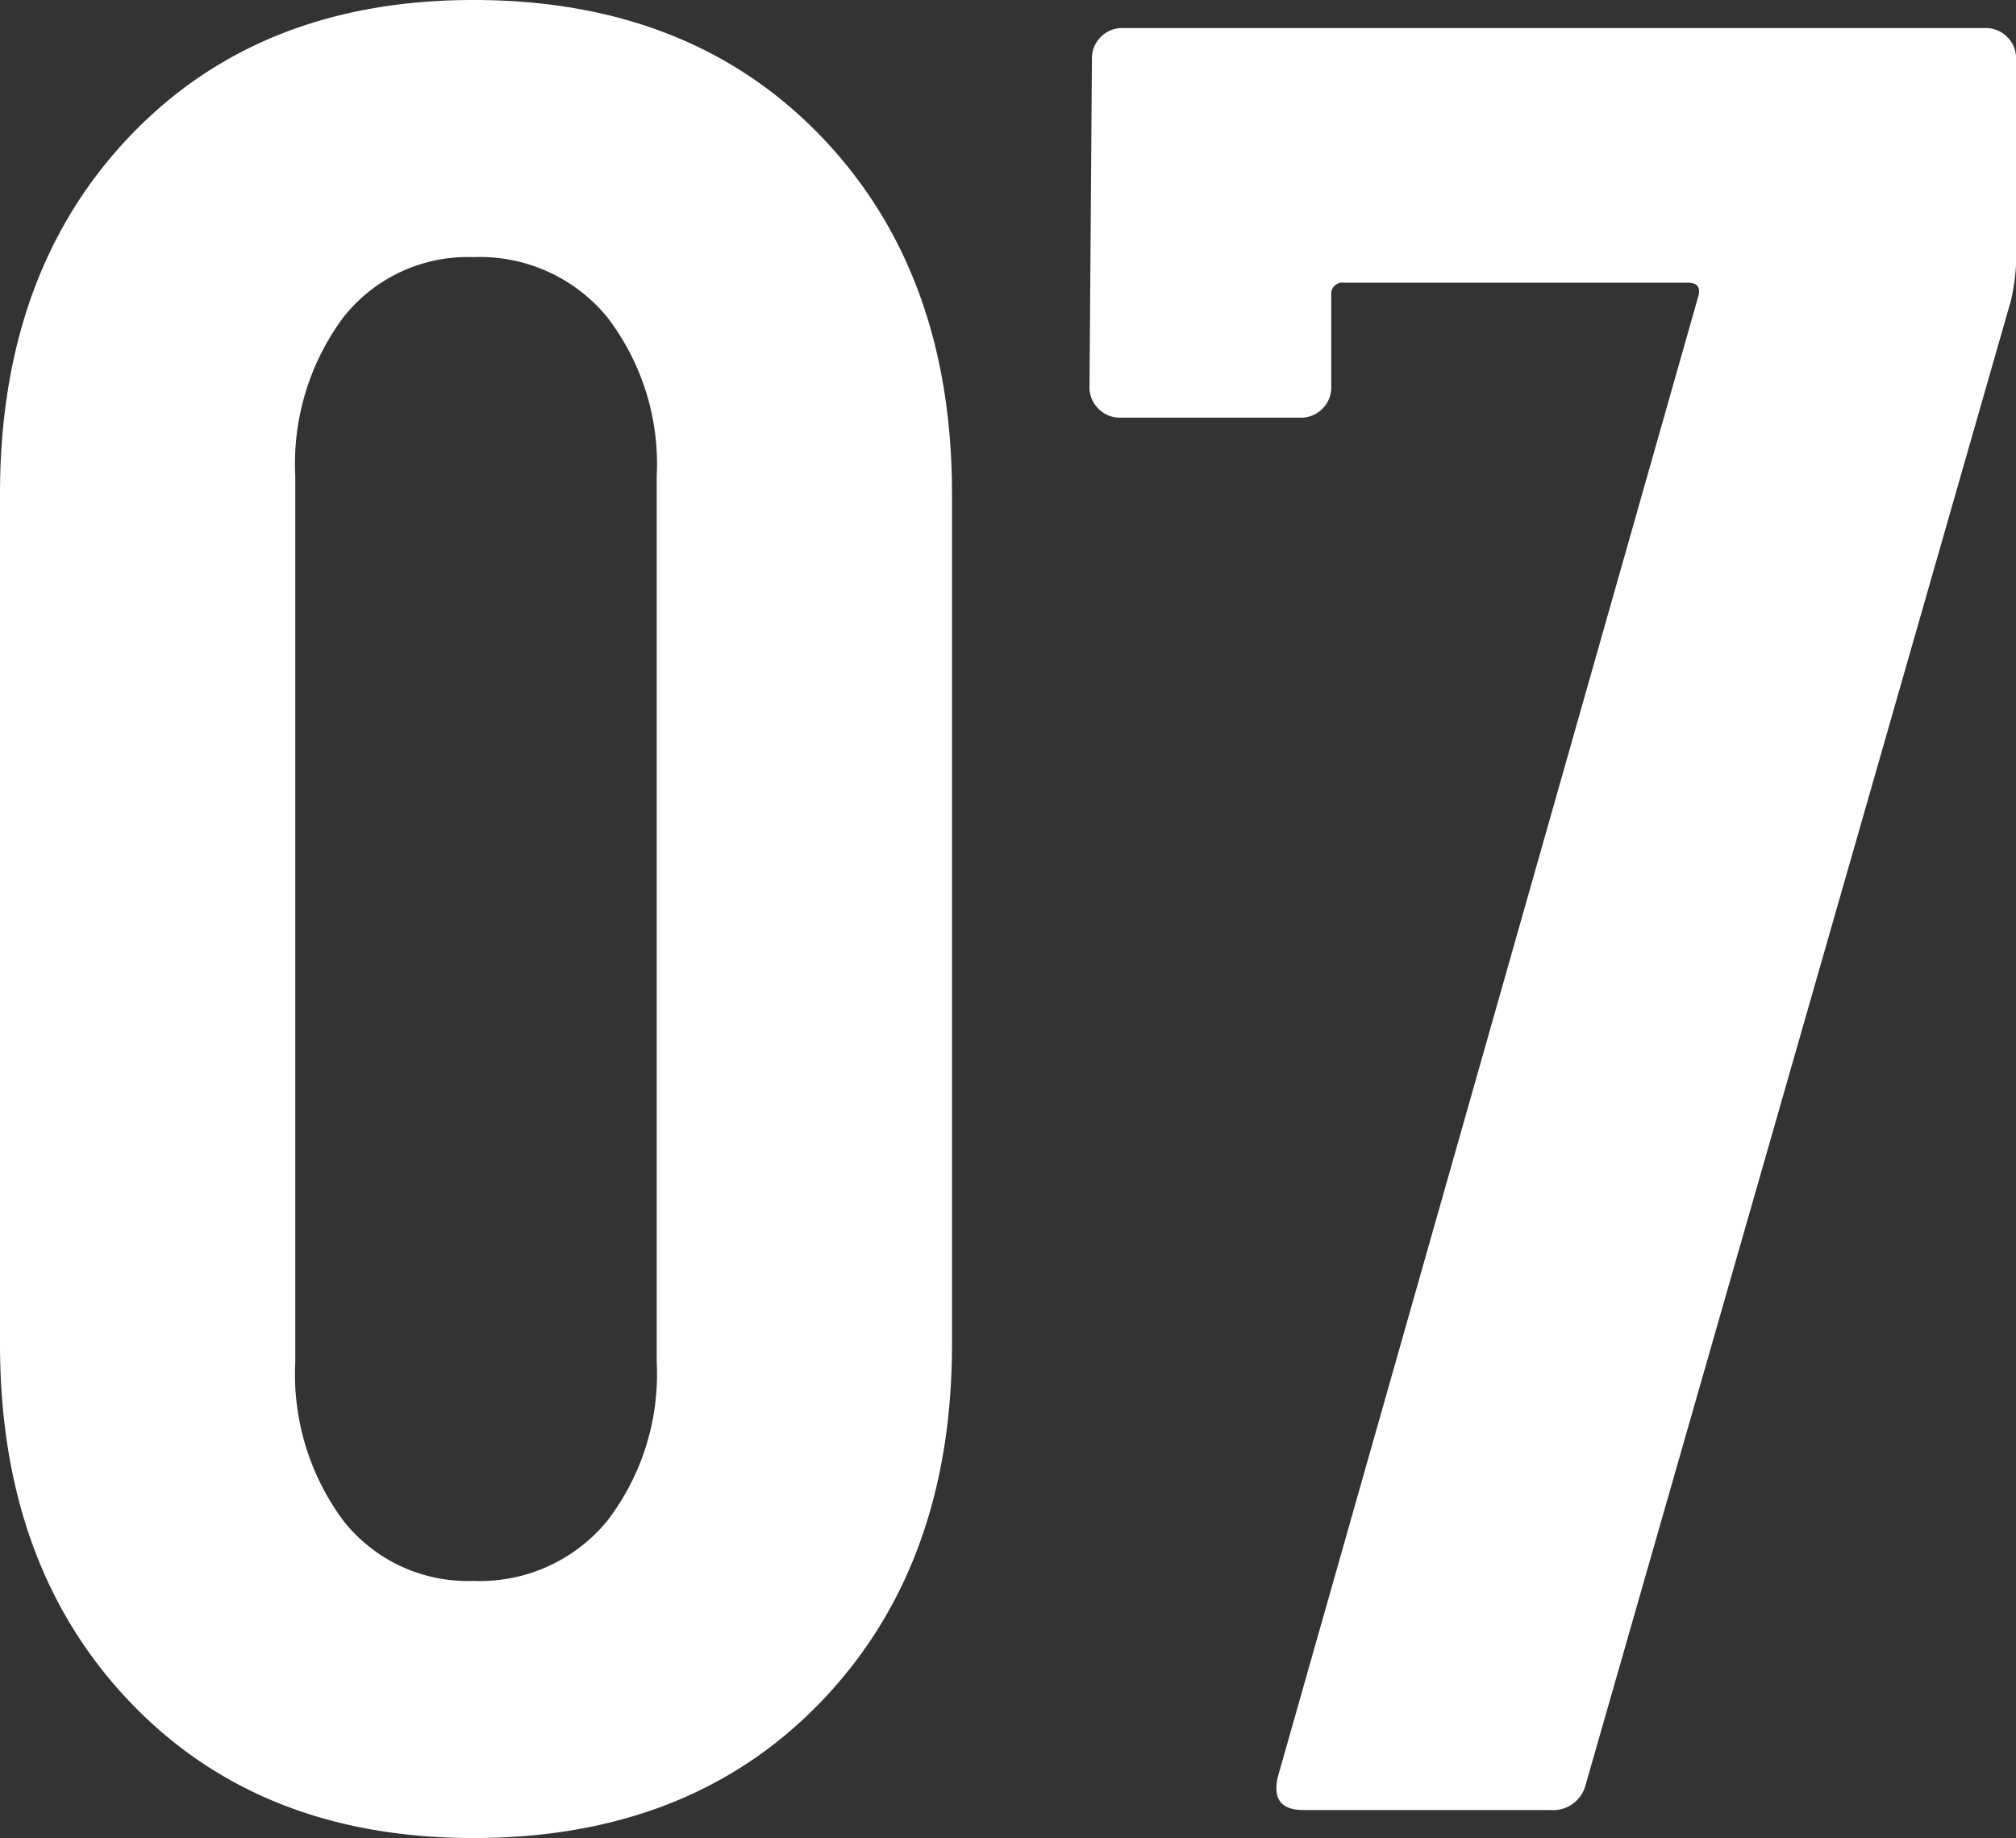 <svg xmlns="http://www.w3.org/2000/svg" width="83.16" height="75.81" viewBox="0 0 83.16 75.81">
  <rect x="0" y="0" width="83.16" height="75.81" fill="#333333" stroke="none"/>
  <path id="パス_1015" data-name="パス 1015" d="M23.52,1.155q-8.82,0-14.175-5.618T3.99-19.215v-35.07q0-9.135,5.355-14.753T23.52-74.655q8.925,0,14.333,5.618T43.26-54.285v35.07q0,9.135-5.407,14.753T23.52,1.155Zm0-10.605a6.792,6.792,0,0,0,5.512-2.467A9.949,9.949,0,0,0,31.08-18.48V-55.02a9.949,9.949,0,0,0-2.048-6.562A6.792,6.792,0,0,0,23.52-64.05a6.531,6.531,0,0,0-5.355,2.468A10.126,10.126,0,0,0,16.17-55.02v36.54a10.126,10.126,0,0,0,1.995,6.563A6.531,6.531,0,0,0,23.52-9.45ZM57.75,0Q56.385,0,56.7-1.365l17.325-61q.21-.63-.42-.63H59.43a.464.464,0,0,0-.525.525v3.78a1.215,1.215,0,0,1-.368.893,1.215,1.215,0,0,1-.892.368H50.19A1.215,1.215,0,0,1,49.3-57.8a1.215,1.215,0,0,1-.368-.893l.1-13.545a1.215,1.215,0,0,1,.368-.892,1.215,1.215,0,0,1,.892-.368h35.6a1.215,1.215,0,0,1,.893.368,1.215,1.215,0,0,1,.367.892v8.505a8.849,8.849,0,0,1-.21,1.47L69.4-1.05A1.383,1.383,0,0,1,67.935,0Z" transform="translate(-3.99 74.655)" fill="#fff"/>
</svg>
